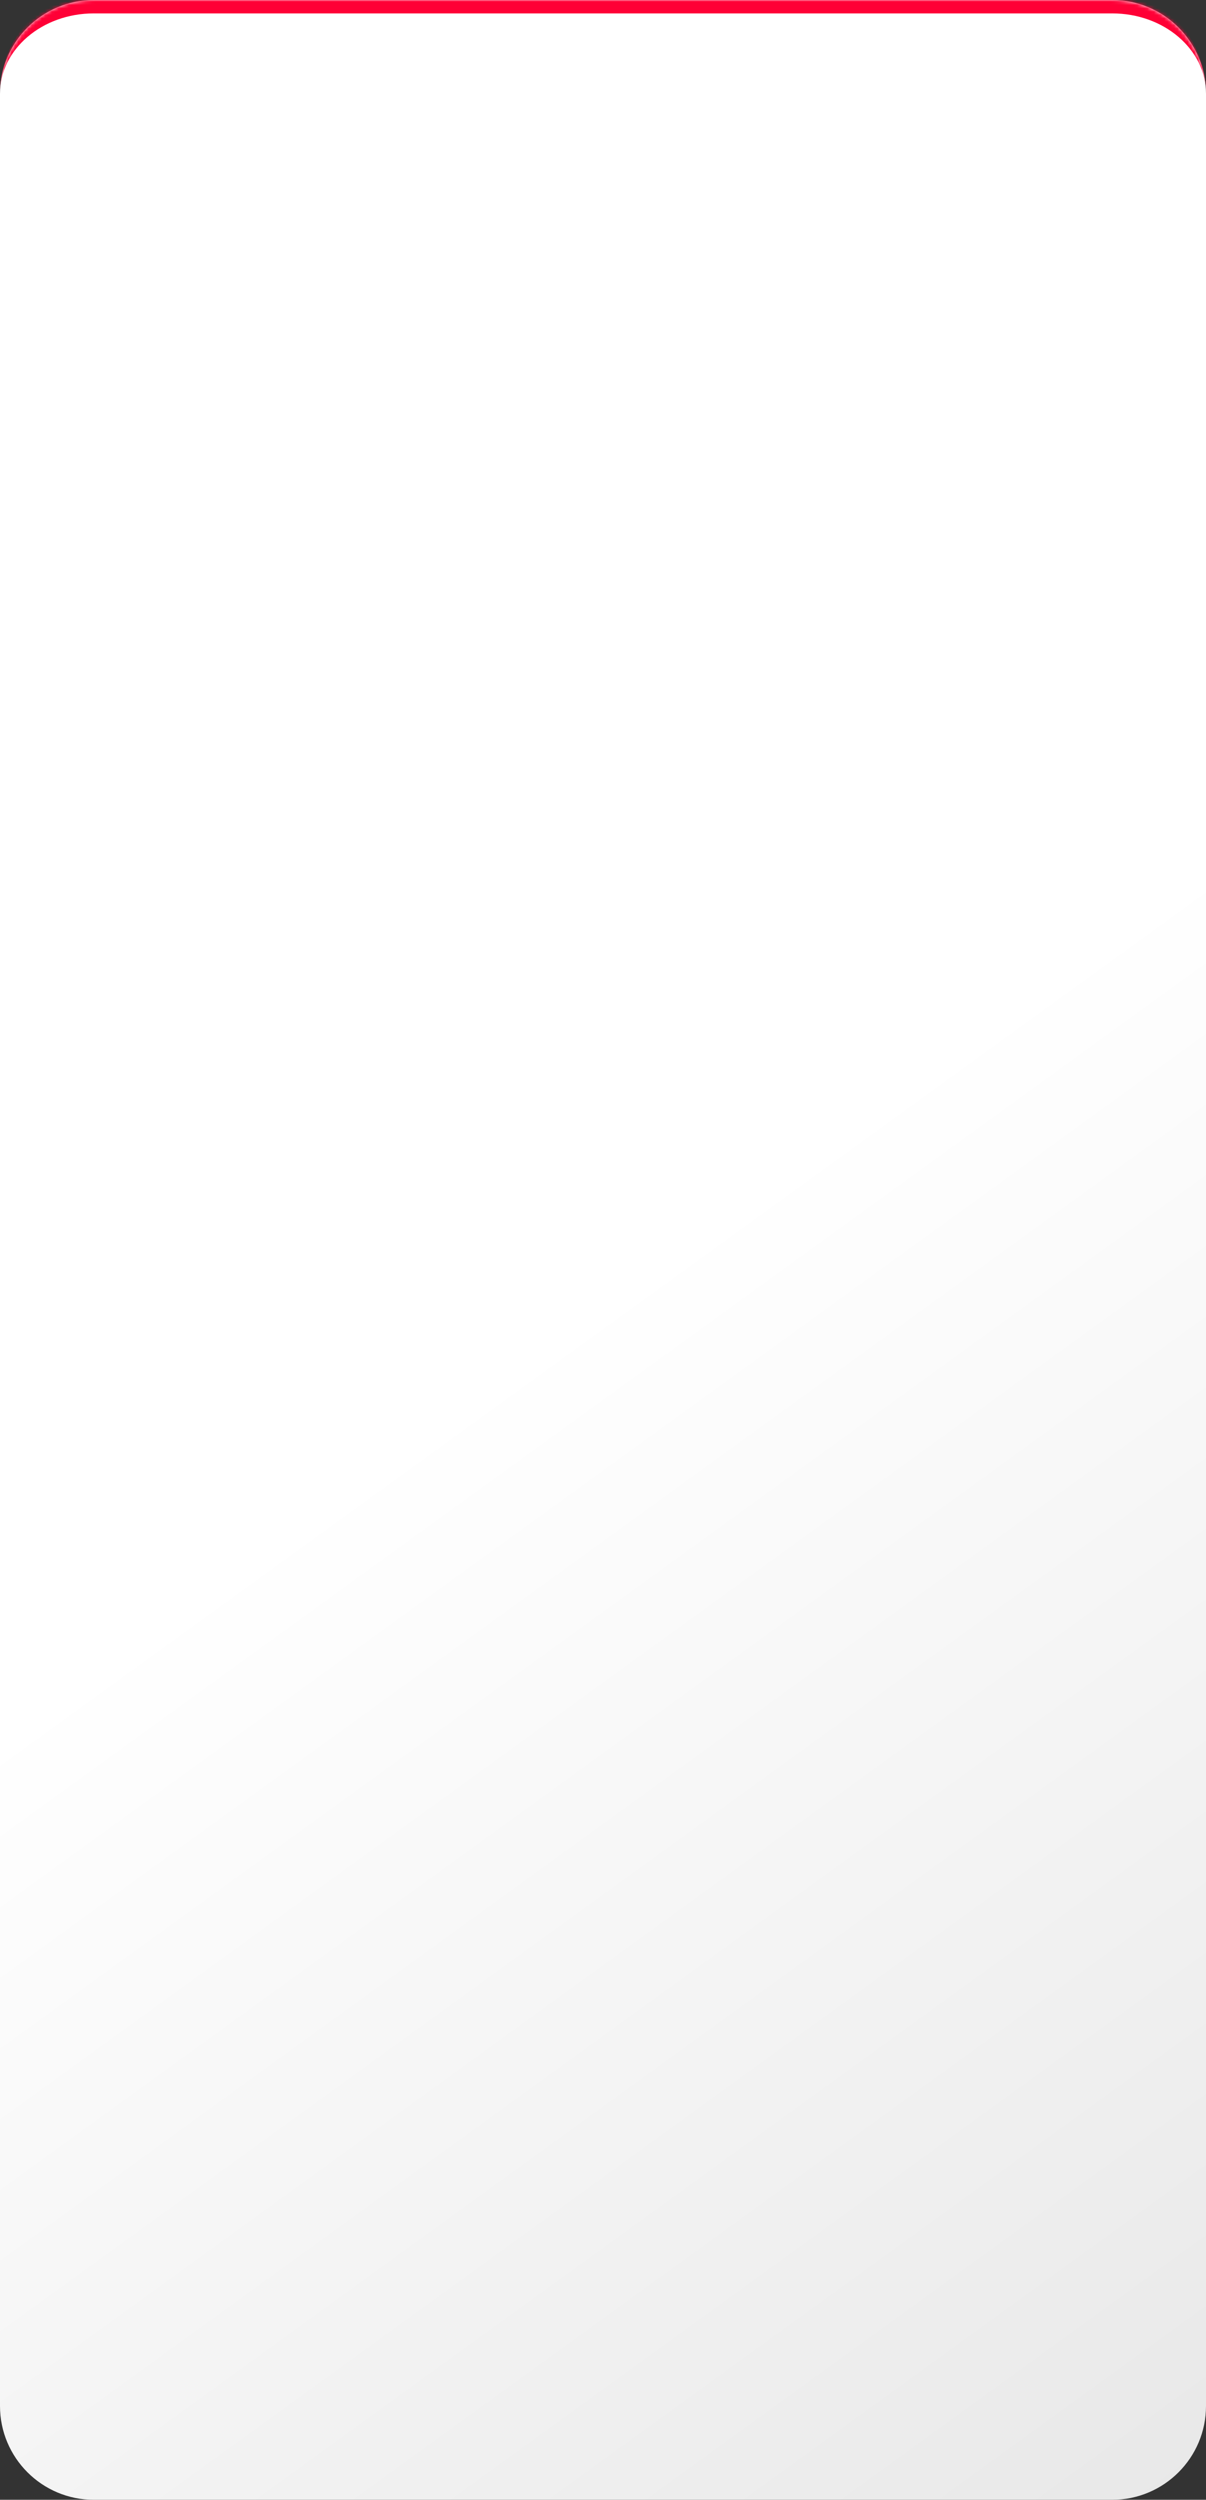 <?xml version="1.0" encoding="UTF-8"?> <svg xmlns="http://www.w3.org/2000/svg" width="360" height="746" viewBox="0 0 360 746" fill="none"><rect x="0" y="0" width="360" height="746" fill="#333333" stroke="none"/><mask id="path-1-inside-1_35_2" fill="white"><path d="M0 28C0 12.536 12.536 0 28 0H332C347.464 0 360 12.536 360 28V718C360 733.464 347.464 746 332 746H28C12.536 746 0 733.464 0 718V28Z"></path></mask><path d="M0 28C0 12.536 12.536 0 28 0H332C347.464 0 360 12.536 360 28V718C360 733.464 347.464 746 332 746H28C12.536 746 0 733.464 0 718V28Z" fill="url(#paint0_linear_35_2)"></path><path d="M0 28C0 10.327 14.327 -4 32 -4H328C345.673 -4 360 10.327 360 28C360 14.745 347.464 4 332 4H28C12.536 4 0 14.745 0 28ZM360 746H0H360ZM0 746V0V746ZM360 0V746V0Z" fill="#FF0036" mask="url(#path-1-inside-1_35_2)"></path><defs><linearGradient id="paint0_linear_35_2" x1="180" y1="0" x2="663.991" y2="668.273" gradientUnits="userSpaceOnUse"><stop offset="0.379" stop-color="white"></stop><stop offset="1" stop-color="#E1E1E1"></stop></linearGradient></defs></svg> 